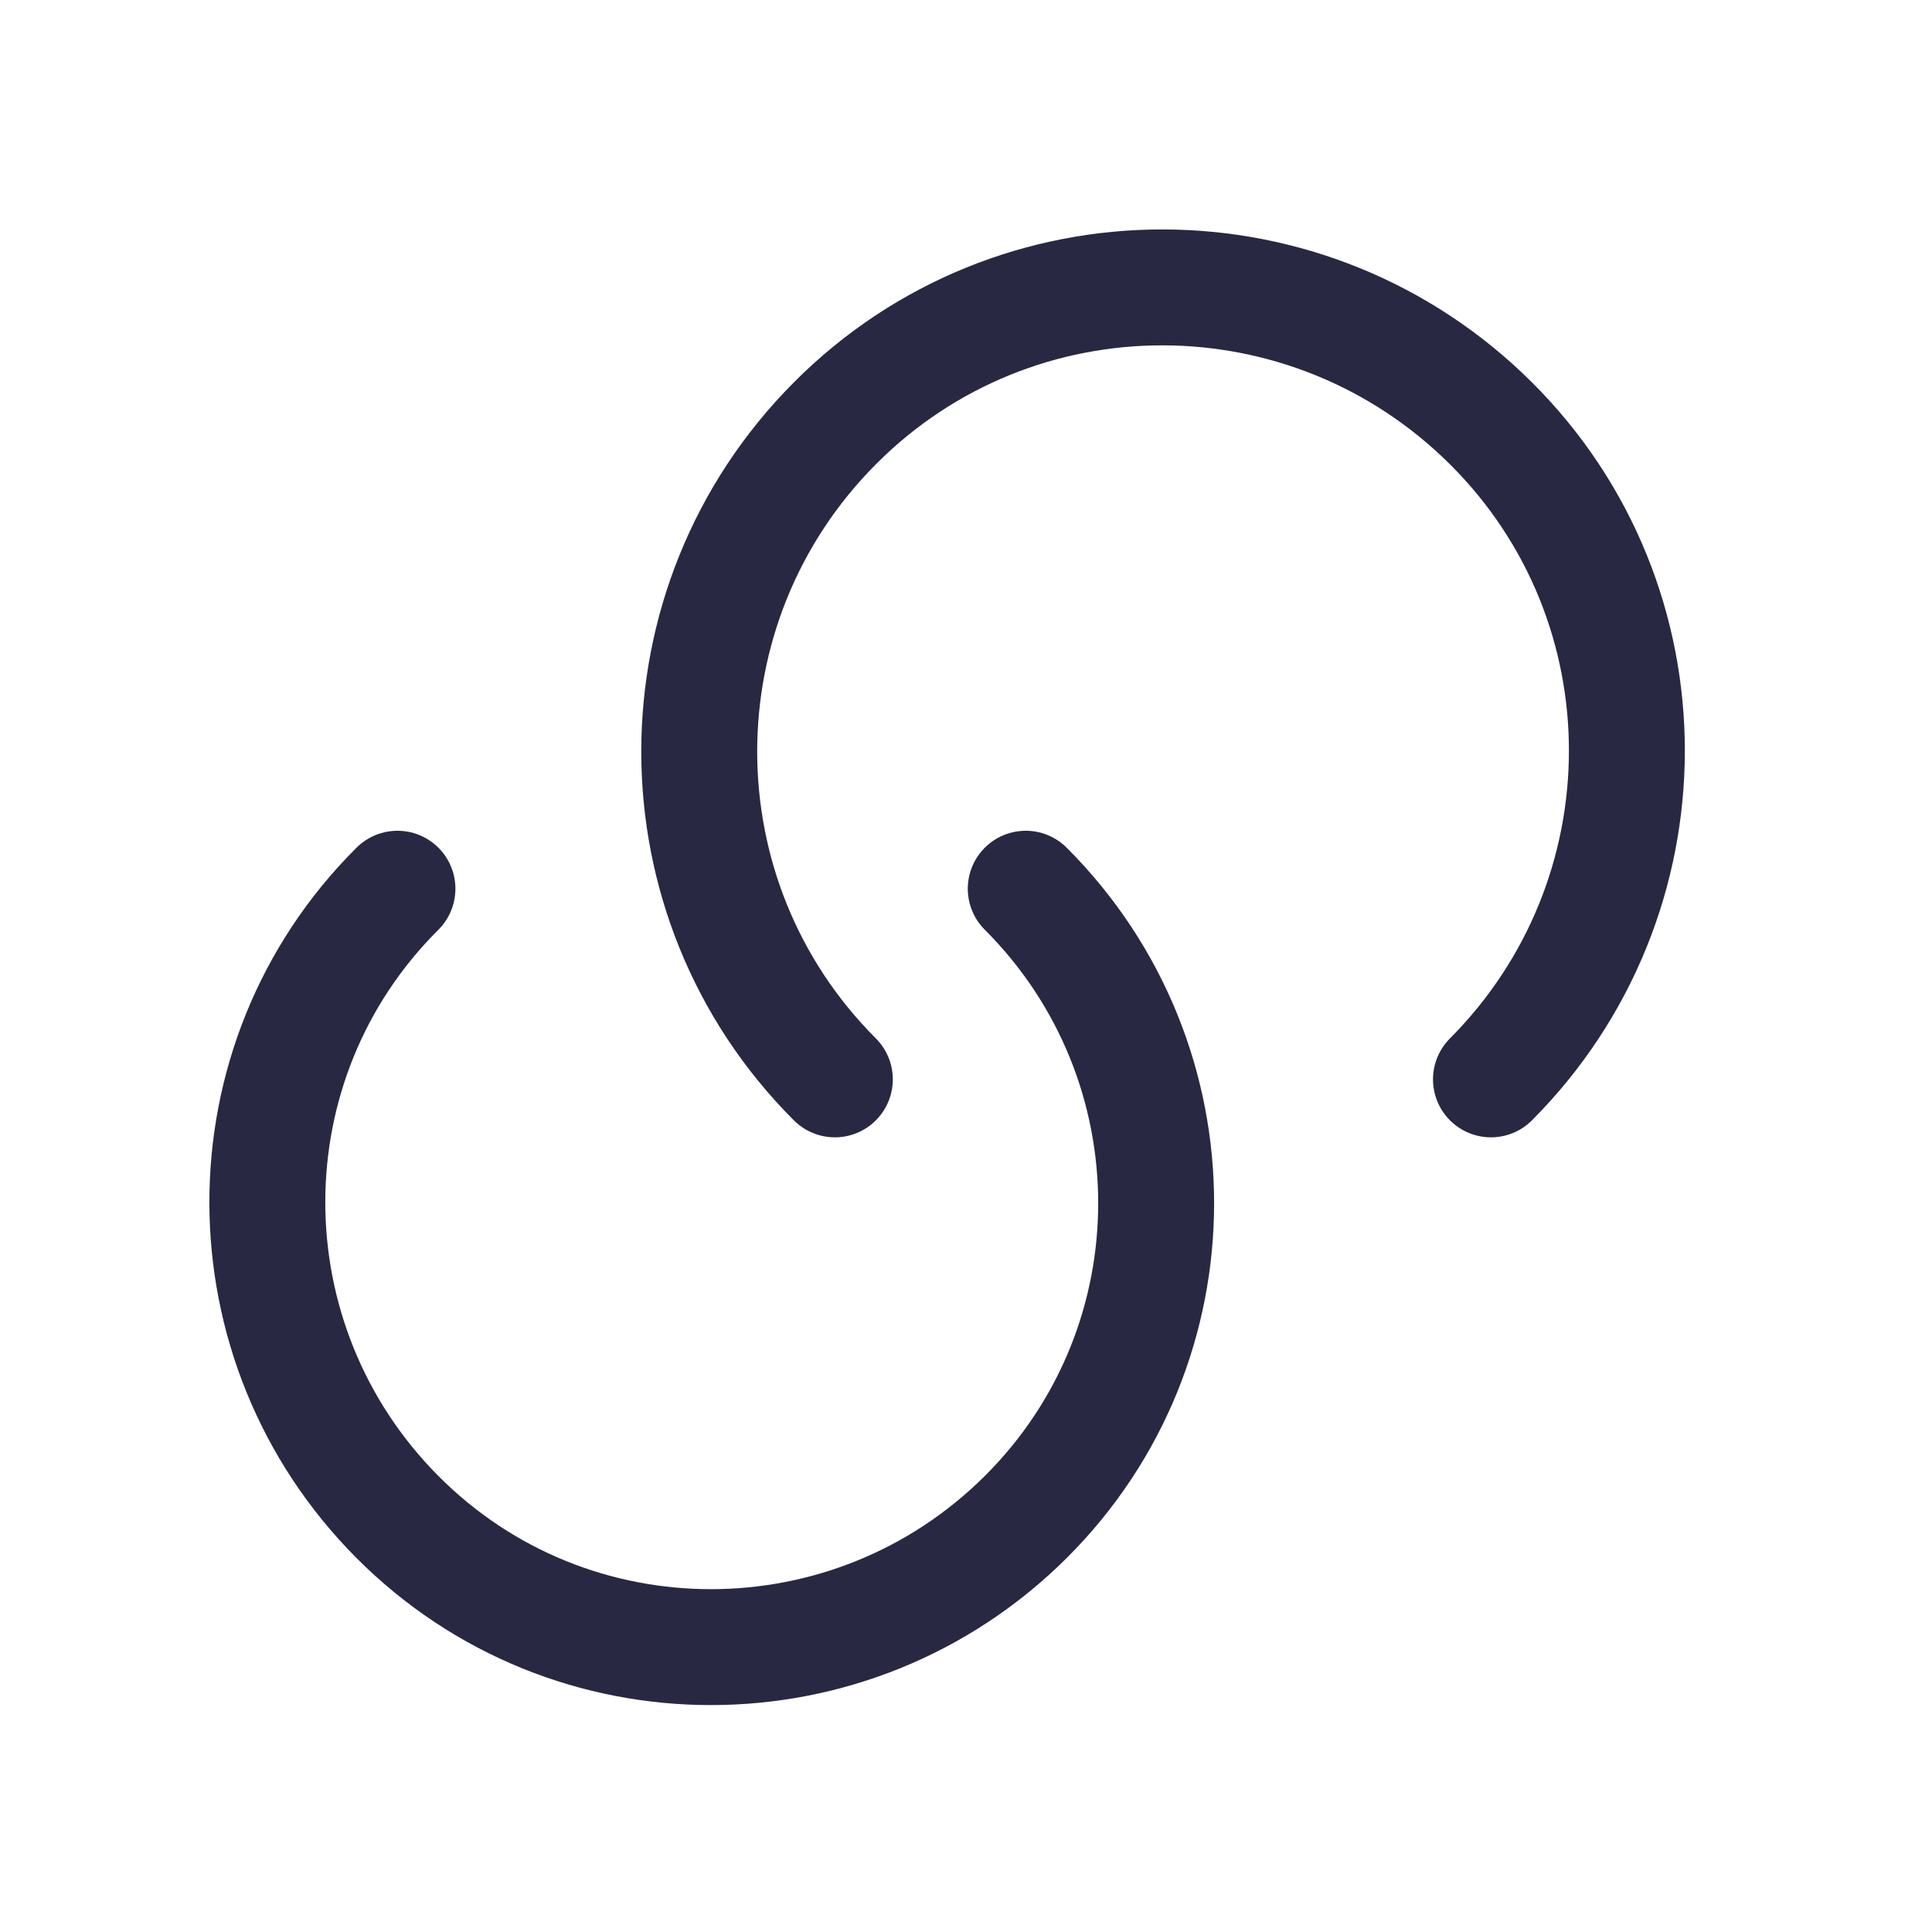 <svg width="25" height="25" viewBox="0 0 25 25" fill="none" xmlns="http://www.w3.org/2000/svg">
<path d="M13.273 11.5C15.523 13.75 15.523 17.39 13.273 19.63C11.023 21.87 7.383 21.88 5.143 19.63C2.903 17.38 2.893 13.74 5.143 11.5" stroke="#292842" stroke-width="1.5" stroke-linecap="round" stroke-linejoin="round"/>
<path d="M10.803 13.967C8.463 11.627 8.463 7.827 10.803 5.478C13.143 3.127 16.943 3.138 19.293 5.478C21.643 7.817 21.633 11.617 19.293 13.967" stroke="#292842" stroke-width="1.5" stroke-linecap="round" stroke-linejoin="round"/>
</svg>
